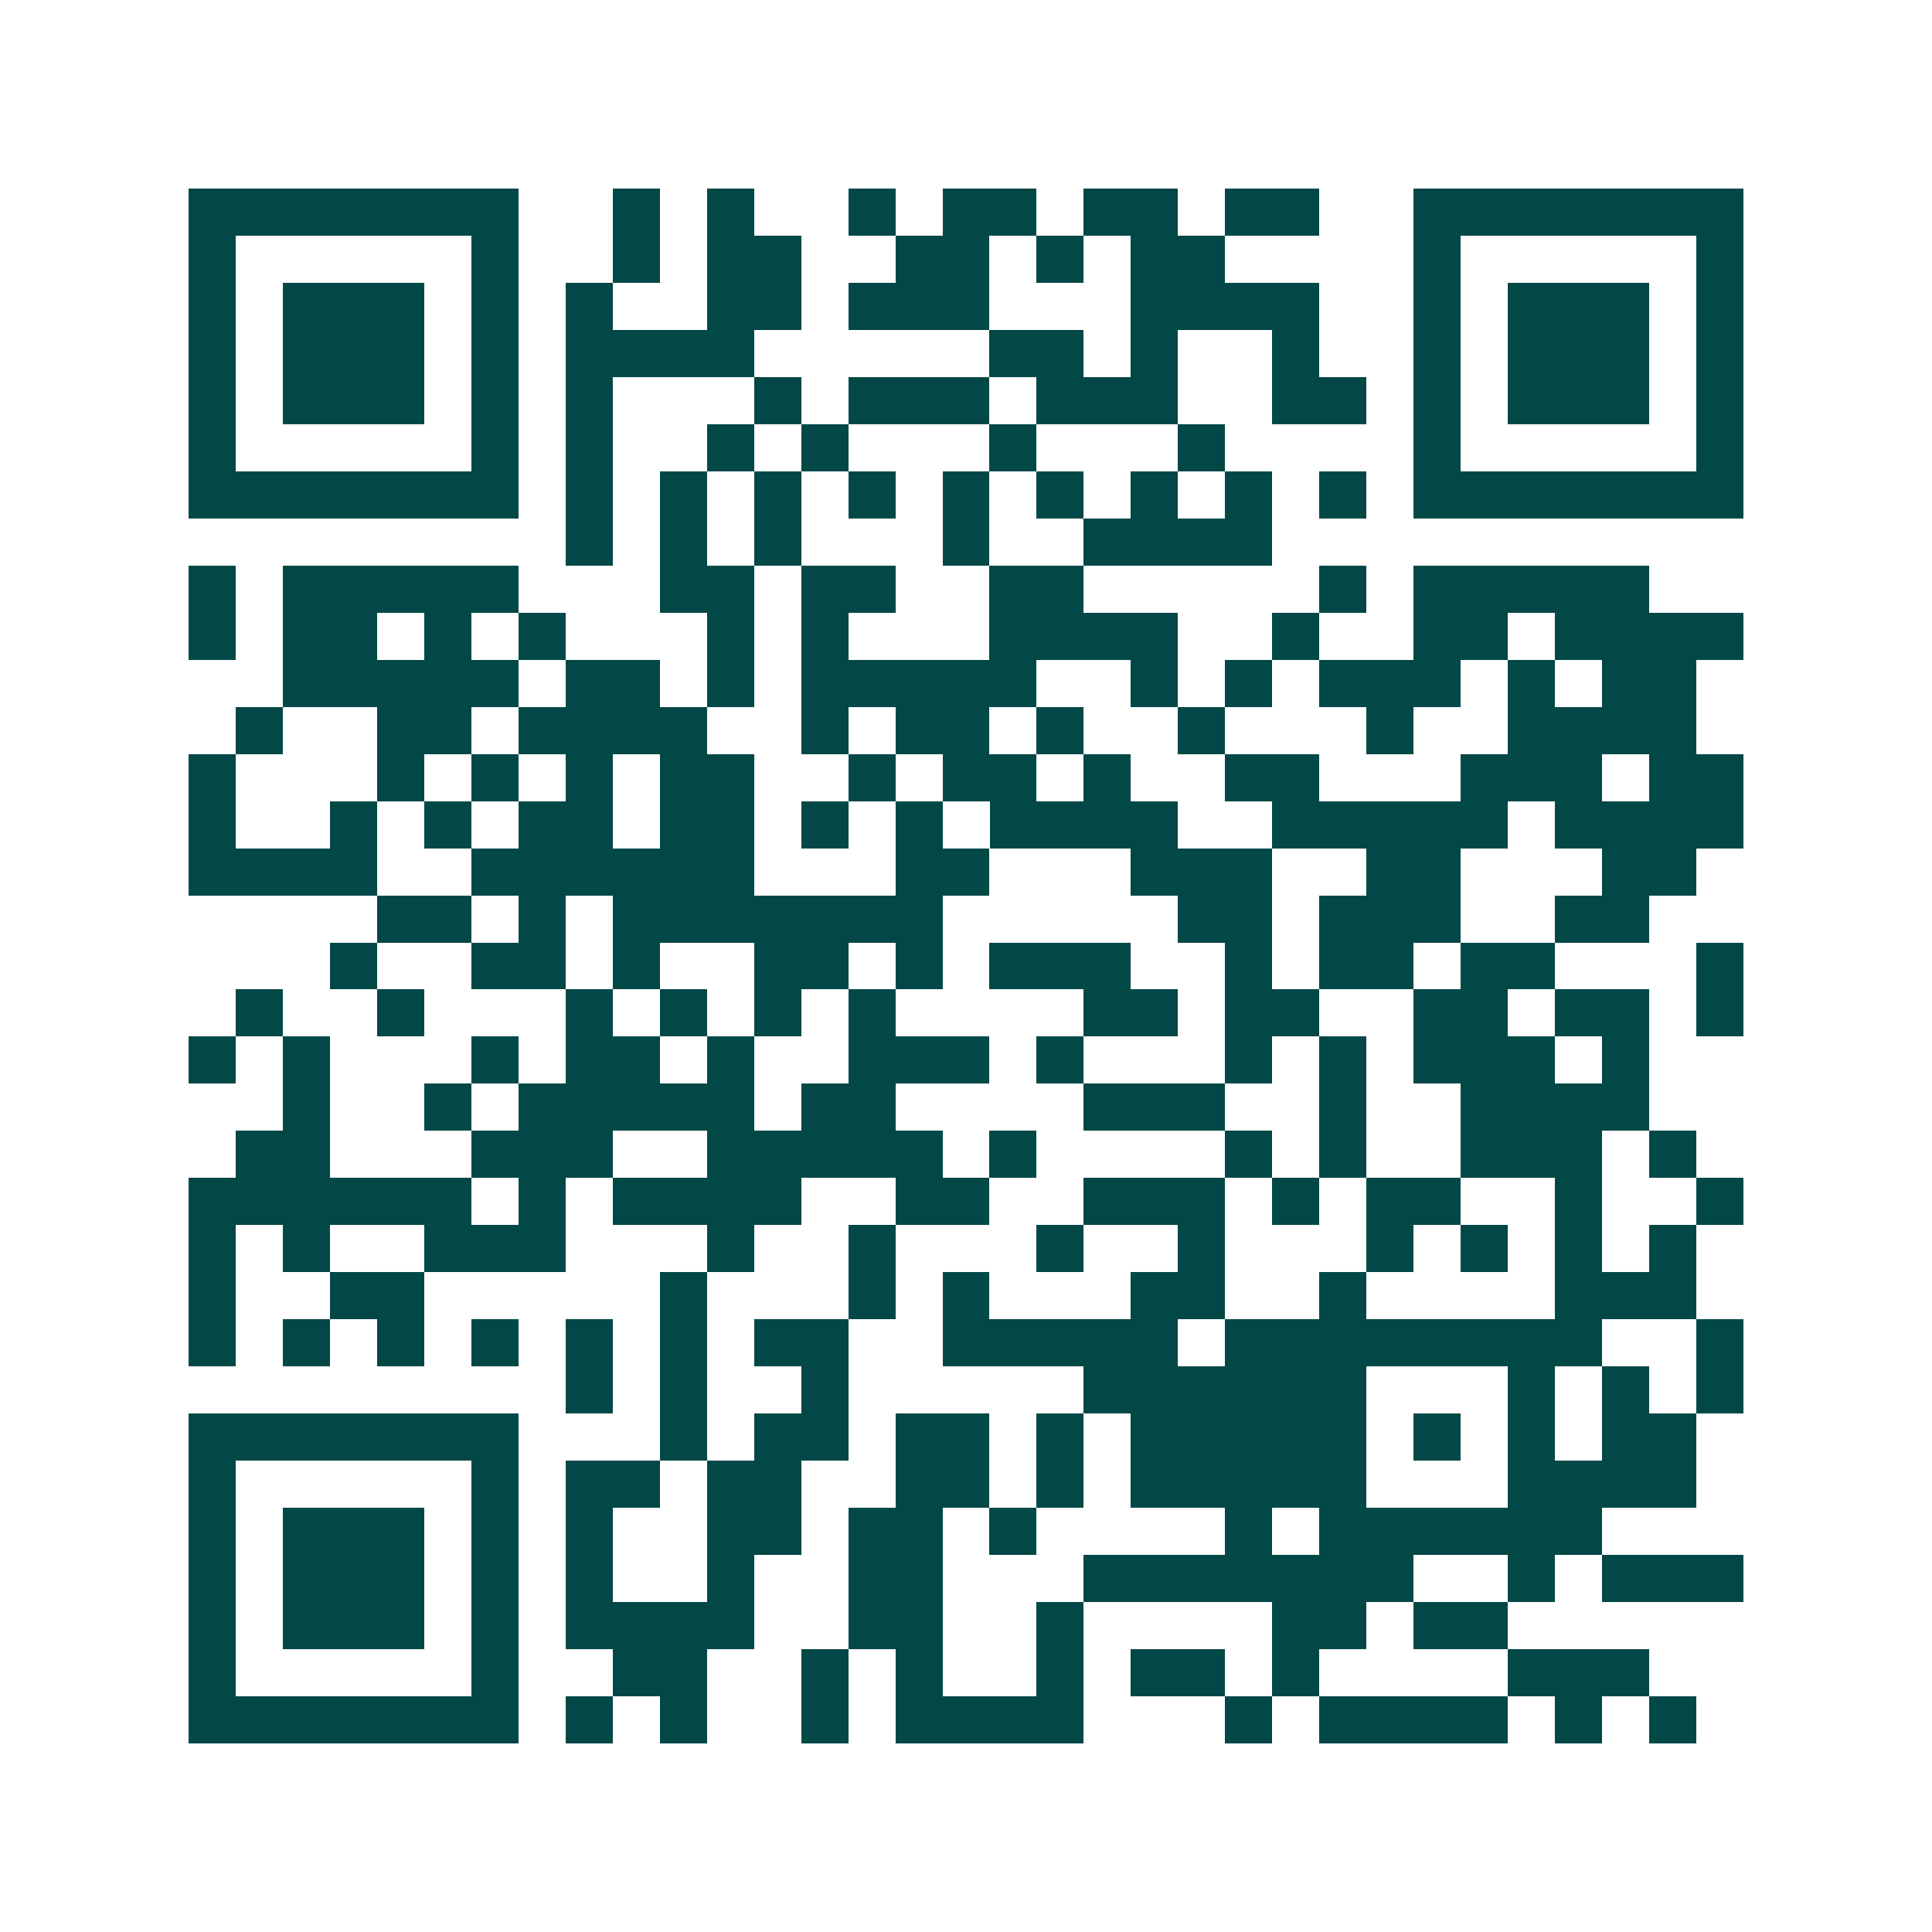 <svg xmlns="http://www.w3.org/2000/svg" width="200" height="200" viewBox="0 0 41 41" shape-rendering="crispEdges"><path fill="#ffffff" d="M0 0h41v41H0z"/><path stroke="#014847" d="M4 4.5h7m2 0h1m1 0h1m2 0h1m1 0h2m1 0h2m1 0h2m2 0h7M4 5.5h1m5 0h1m2 0h1m1 0h2m2 0h2m1 0h1m1 0h2m4 0h1m5 0h1M4 6.5h1m1 0h3m1 0h1m1 0h1m2 0h2m1 0h3m3 0h4m2 0h1m1 0h3m1 0h1M4 7.5h1m1 0h3m1 0h1m1 0h4m5 0h2m1 0h1m2 0h1m2 0h1m1 0h3m1 0h1M4 8.5h1m1 0h3m1 0h1m1 0h1m3 0h1m1 0h3m1 0h3m2 0h2m1 0h1m1 0h3m1 0h1M4 9.5h1m5 0h1m1 0h1m2 0h1m1 0h1m3 0h1m3 0h1m4 0h1m5 0h1M4 10.5h7m1 0h1m1 0h1m1 0h1m1 0h1m1 0h1m1 0h1m1 0h1m1 0h1m1 0h1m1 0h7M12 11.5h1m1 0h1m1 0h1m3 0h1m2 0h4M4 12.5h1m1 0h5m3 0h2m1 0h2m2 0h2m5 0h1m1 0h5M4 13.5h1m1 0h2m1 0h1m1 0h1m3 0h1m1 0h1m3 0h4m2 0h1m2 0h2m1 0h4M6 14.5h5m1 0h2m1 0h1m1 0h5m2 0h1m1 0h1m1 0h3m1 0h1m1 0h2M5 15.5h1m2 0h2m1 0h4m2 0h1m1 0h2m1 0h1m2 0h1m3 0h1m2 0h4M4 16.5h1m3 0h1m1 0h1m1 0h1m1 0h2m2 0h1m1 0h2m1 0h1m2 0h2m3 0h3m1 0h2M4 17.5h1m2 0h1m1 0h1m1 0h2m1 0h2m1 0h1m1 0h1m1 0h4m2 0h5m1 0h4M4 18.5h4m2 0h6m3 0h2m3 0h3m2 0h2m3 0h2M8 19.5h2m1 0h1m1 0h7m5 0h2m1 0h3m2 0h2M7 20.5h1m2 0h2m1 0h1m2 0h2m1 0h1m1 0h3m2 0h1m1 0h2m1 0h2m3 0h1M5 21.5h1m2 0h1m3 0h1m1 0h1m1 0h1m1 0h1m4 0h2m1 0h2m2 0h2m1 0h2m1 0h1M4 22.5h1m1 0h1m3 0h1m1 0h2m1 0h1m2 0h3m1 0h1m3 0h1m1 0h1m1 0h3m1 0h1M6 23.5h1m2 0h1m1 0h5m1 0h2m4 0h3m2 0h1m2 0h4M5 24.5h2m3 0h3m2 0h5m1 0h1m4 0h1m1 0h1m2 0h3m1 0h1M4 25.5h6m1 0h1m1 0h4m2 0h2m2 0h3m1 0h1m1 0h2m2 0h1m2 0h1M4 26.5h1m1 0h1m2 0h3m3 0h1m2 0h1m3 0h1m2 0h1m3 0h1m1 0h1m1 0h1m1 0h1M4 27.5h1m2 0h2m5 0h1m3 0h1m1 0h1m3 0h2m2 0h1m4 0h3M4 28.5h1m1 0h1m1 0h1m1 0h1m1 0h1m1 0h1m1 0h2m2 0h5m1 0h8m2 0h1M12 29.5h1m1 0h1m2 0h1m5 0h6m3 0h1m1 0h1m1 0h1M4 30.5h7m3 0h1m1 0h2m1 0h2m1 0h1m1 0h5m1 0h1m1 0h1m1 0h2M4 31.5h1m5 0h1m1 0h2m1 0h2m2 0h2m1 0h1m1 0h5m3 0h4M4 32.5h1m1 0h3m1 0h1m1 0h1m2 0h2m1 0h2m1 0h1m4 0h1m1 0h6M4 33.5h1m1 0h3m1 0h1m1 0h1m2 0h1m2 0h2m3 0h7m2 0h1m1 0h3M4 34.5h1m1 0h3m1 0h1m1 0h4m2 0h2m2 0h1m4 0h2m1 0h2M4 35.5h1m5 0h1m2 0h2m2 0h1m1 0h1m2 0h1m1 0h2m1 0h1m4 0h3M4 36.5h7m1 0h1m1 0h1m2 0h1m1 0h4m3 0h1m1 0h4m1 0h1m1 0h1"/></svg>
